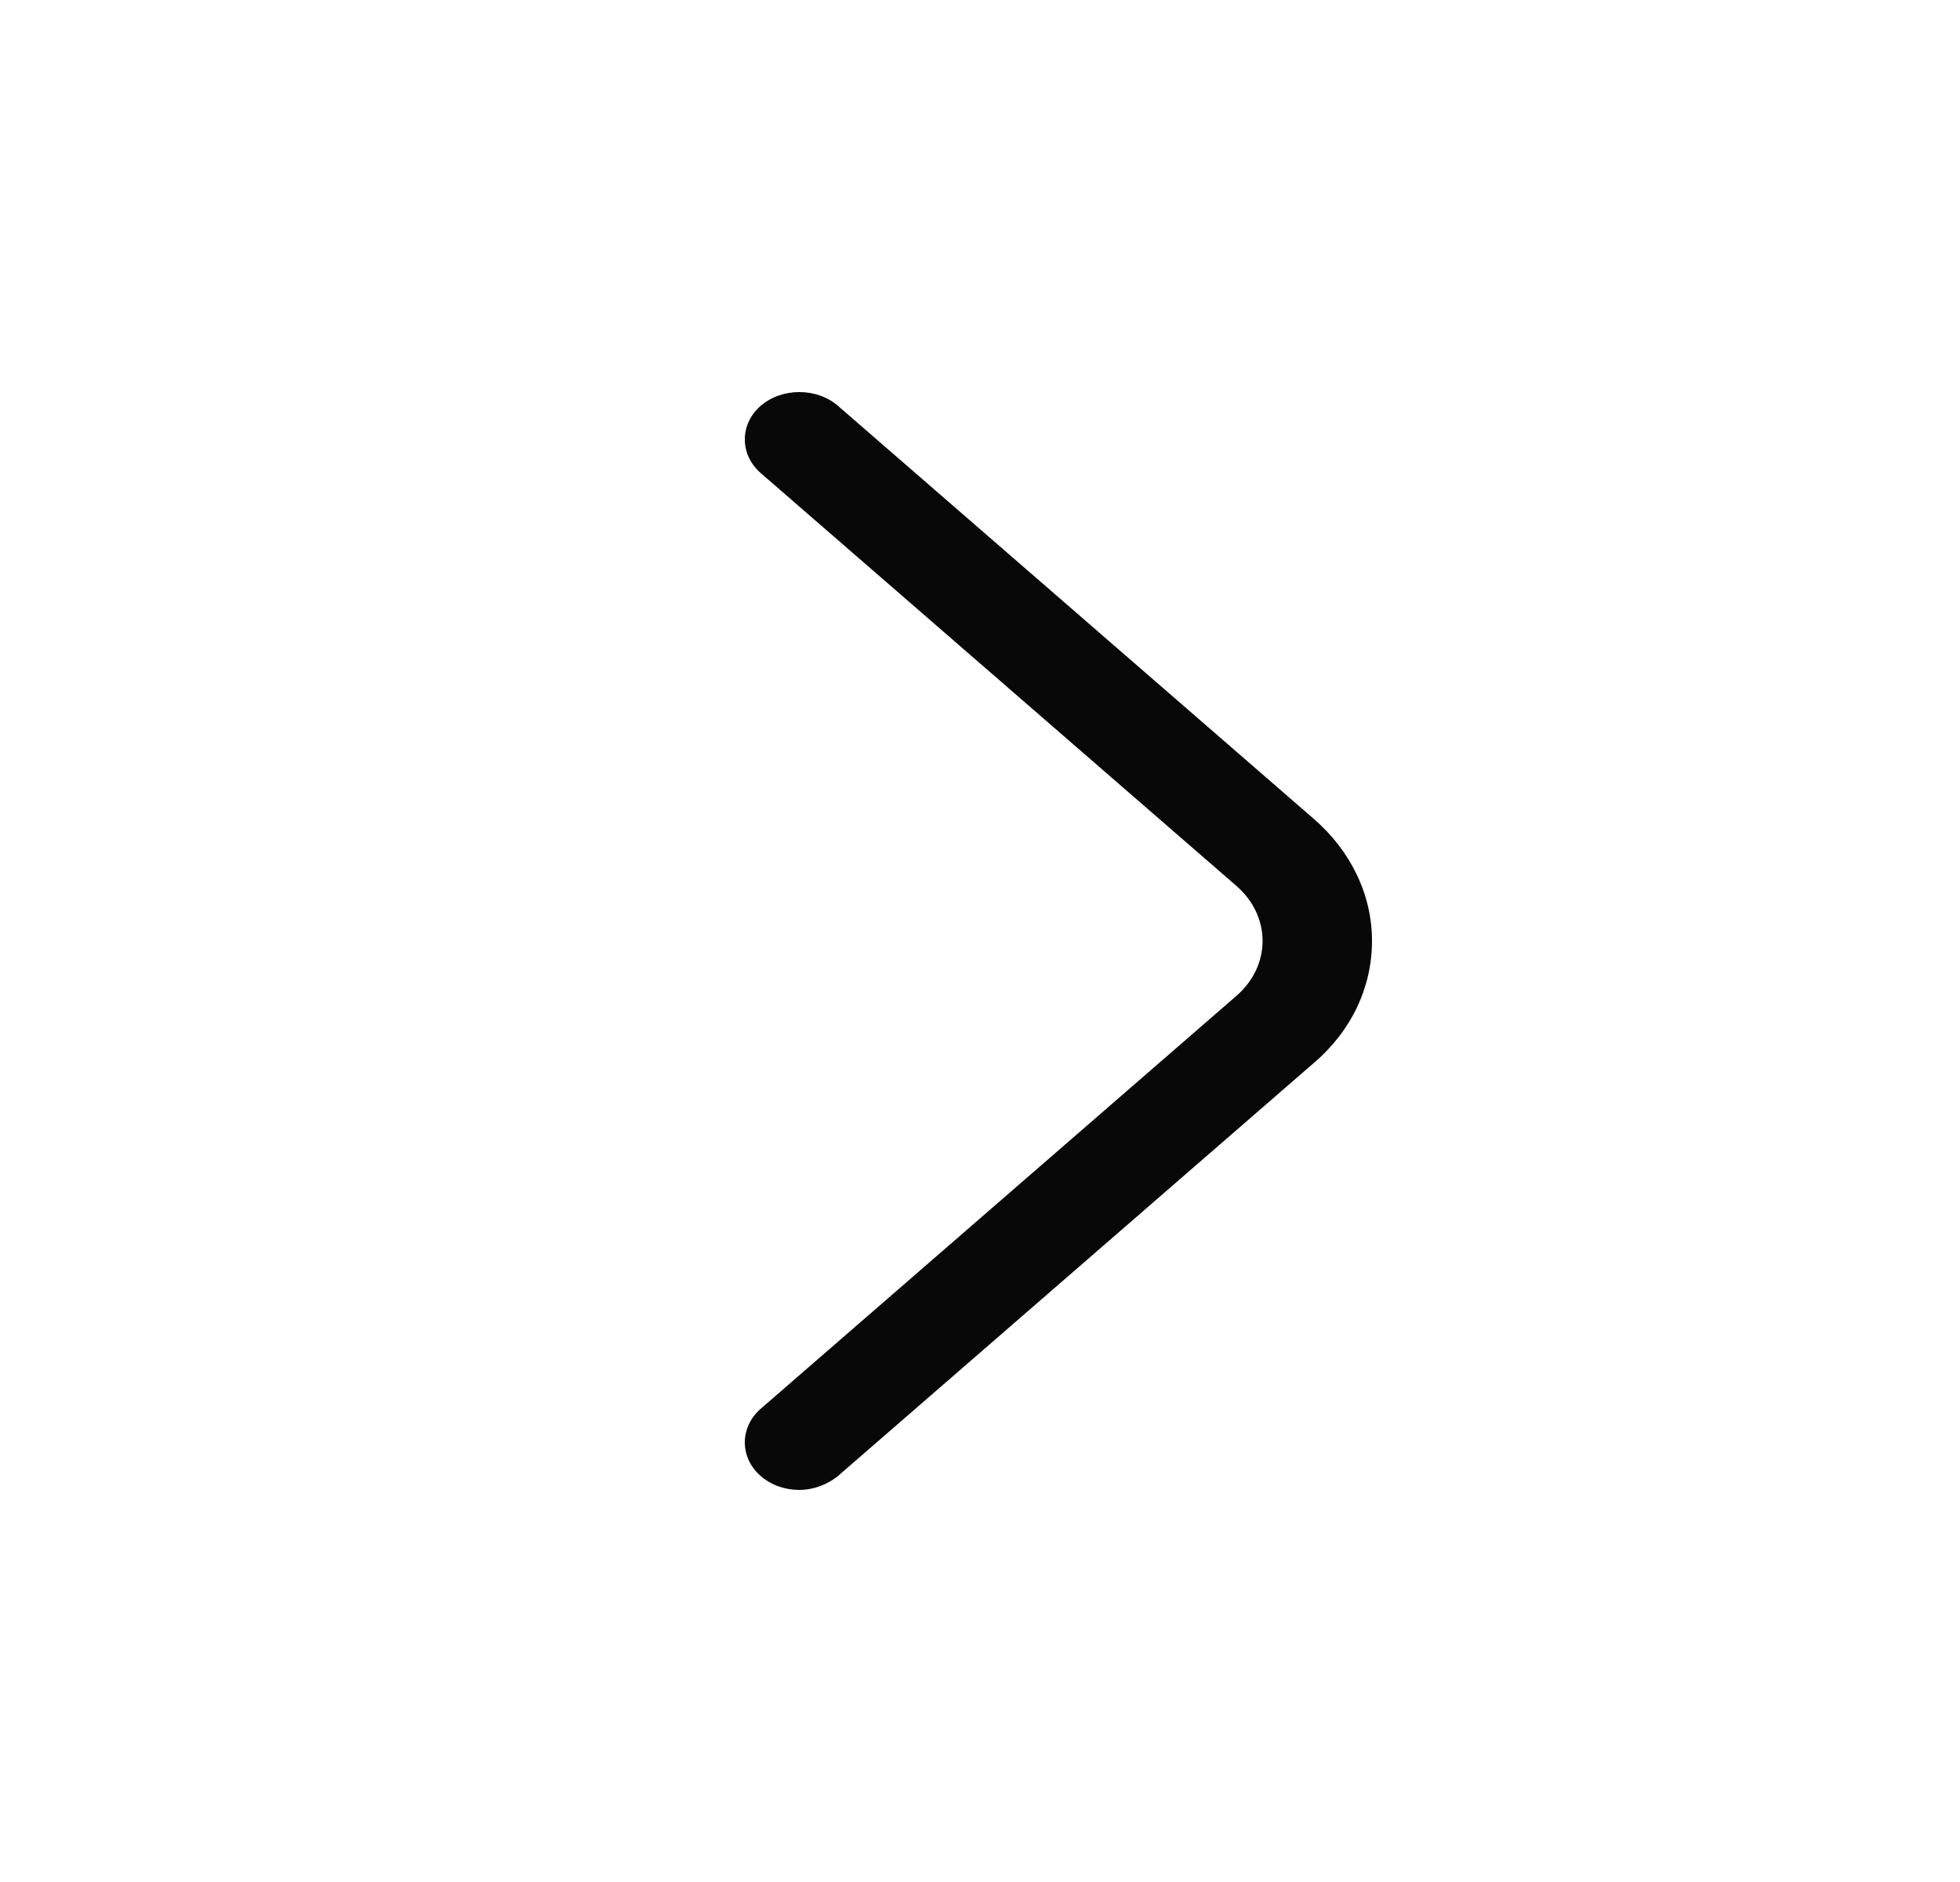 <svg width="25" height="24" viewBox="0 0 25 24" fill="none" xmlns="http://www.w3.org/2000/svg">
<path d="M10.196 19C10.019 19 9.842 18.944 9.702 18.822C9.433 18.588 9.433 18.201 9.702 17.966L15.769 12.701C16.216 12.314 16.216 11.684 15.769 11.296L9.702 6.032C9.433 5.797 9.433 5.41 9.702 5.176C9.972 4.941 10.419 4.941 10.689 5.176L16.756 10.441C17.23 10.852 17.5 11.409 17.5 11.999C17.5 12.588 17.239 13.146 16.756 13.557L10.689 18.822C10.549 18.935 10.372 19 10.196 19Z" fill="#080808"/>
</svg>
